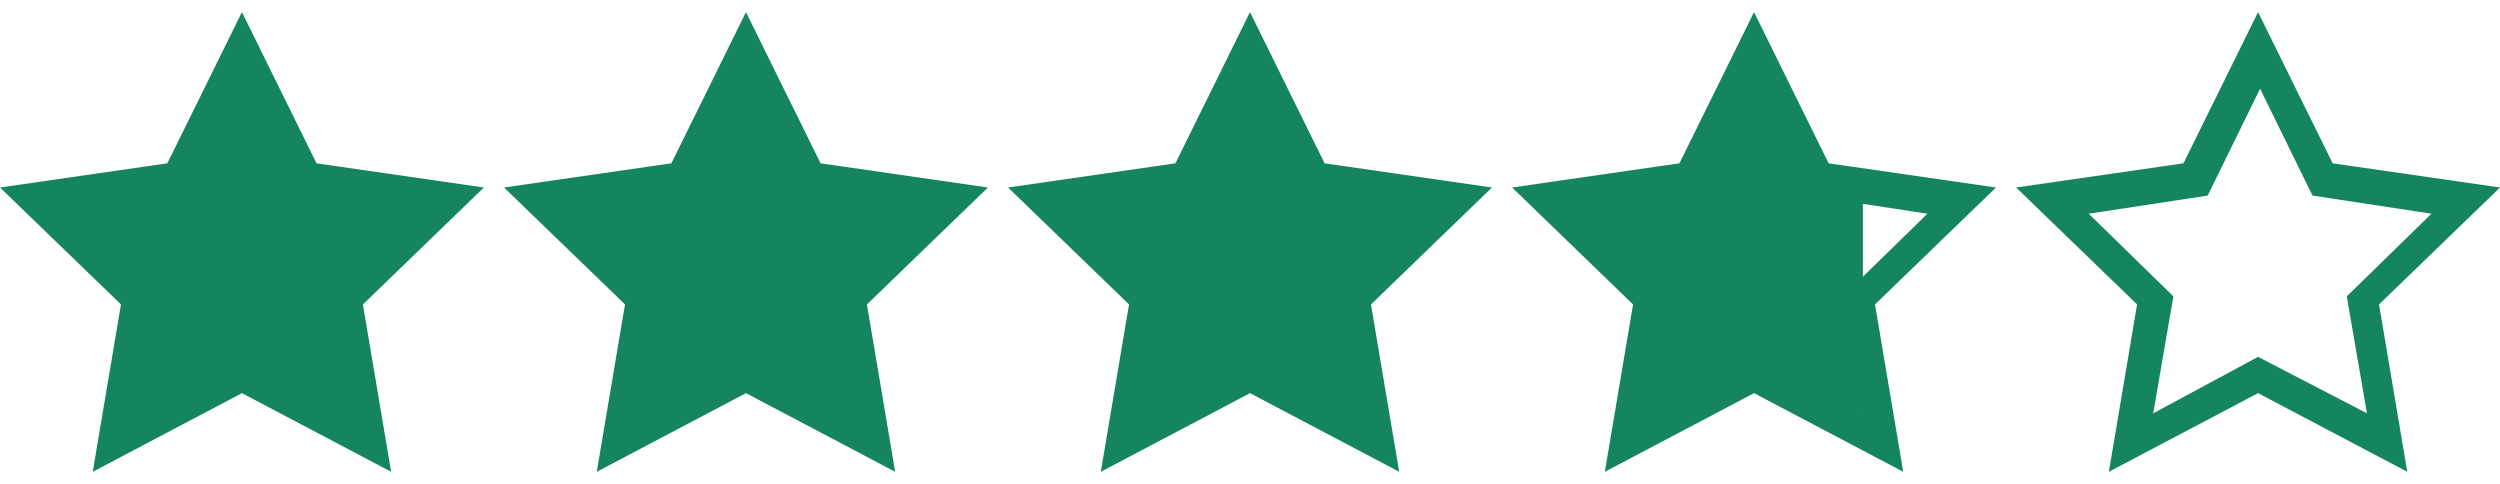 <svg xmlns="http://www.w3.org/2000/svg" xmlns:xlink="http://www.w3.org/1999/xlink" id="Layer_1" x="0px" y="0px" width="124px" height="24px" viewBox="0 0 124 24" style="enable-background:new 0 0 124 24;" xml:space="preserve"><path style="fill:#14855F;" d="M22.4,10.1l-7-1.2l-3.1-6.4L8.9,9l-6.5,1.1L6.9,15l-0.8,6.9l6.2-3l6.2,3l-1-7L22.4,10.1z M47.3,10.1 l-6.9-1.2l-3.2-6.4L33.8,9l-6.5,1.1l4.6,4.9l-0.8,6.9l6.1-3l6.3,3l-1.1-7L47.3,10.1z M72.7,10.1l-7-1.2l-3.1-6.4L59.2,9l-6.5,1.1 l4.5,4.9l-0.8,6.9l6.2-3l6.3,3l-1.1-7L72.7,10.1z M90.4,8.9l-3.2-6.4L83.8,9l-6.5,1.1l4.6,4.9l-0.8,6.9l6.1-3l5.2,2.5V9.3L90.4,8.9z "></path><path style="fill:#14855F;" d="M24,9.3l-8.3-1.2L12,0.6L8.3,8.1L0,9.3l6,5.8l-1.4,8.3l7.4-3.9l7.4,3.9L18,15.1L24,9.3z M12,17.7 l-5.2,2.8l1-5.8l-4.2-4.1l5.9-0.9l2.6-5.3l2.6,5.3l5.9,0.9l-4.2,4.1l1,5.8C17.4,20.5,12,17.7,12,17.7z M49,9.3l-8.3-1.2L37,0.6 l-3.7,7.5L25,9.3l6,5.8l-1.4,8.3l7.4-3.9l7.4,3.9L43,15.1L49,9.3z M37,17.7l-5.2,2.8l1-5.8l-4.2-4.1l5.9-0.9l2.6-5.3l2.6,5.3 l5.9,0.9l-4.2,4.1l1,5.8C42.4,20.5,37,17.7,37,17.7z M74,9.3l-8.3-1.2L62,0.6l-3.7,7.5L50,9.3l6,5.8l-1.4,8.3l7.4-3.9l7.4,3.9 L68,15.1L74,9.3z M62,17.7l-5.2,2.8l1-5.8l-4.2-4.1l5.9-0.9l2.6-5.3l2.6,5.3l5.9,0.9l-4.2,4.1l1,5.8L62,17.7L62,17.7z M99,9.3 l-8.3-1.2L87,0.6l-3.7,7.5L75,9.3l6,5.8l-1.4,8.3l7.4-3.9l7.4,3.9L93,15.1L99,9.3z M87,17.7l-5.2,2.8l1-5.8l-4.2-4.1l5.9-0.9 l2.6-5.3l2.6,5.3l5.9,0.9l-4.2,4.1l1,5.8L87,17.7L87,17.7z M124,9.3l-8.3-1.2L112,0.6l-3.7,7.5L100,9.3l6,5.8l-1.4,8.3l7.4-3.9 l7.4,3.9l-1.4-8.3L124,9.3z M112,17.7l-5.2,2.8l1-5.8l-4.2-4.1l5.9-0.9l2.6-5.3l2.6,5.3l5.9,0.9l-4.2,4.1l1,5.8L112,17.7L112,17.7z"></path></svg>